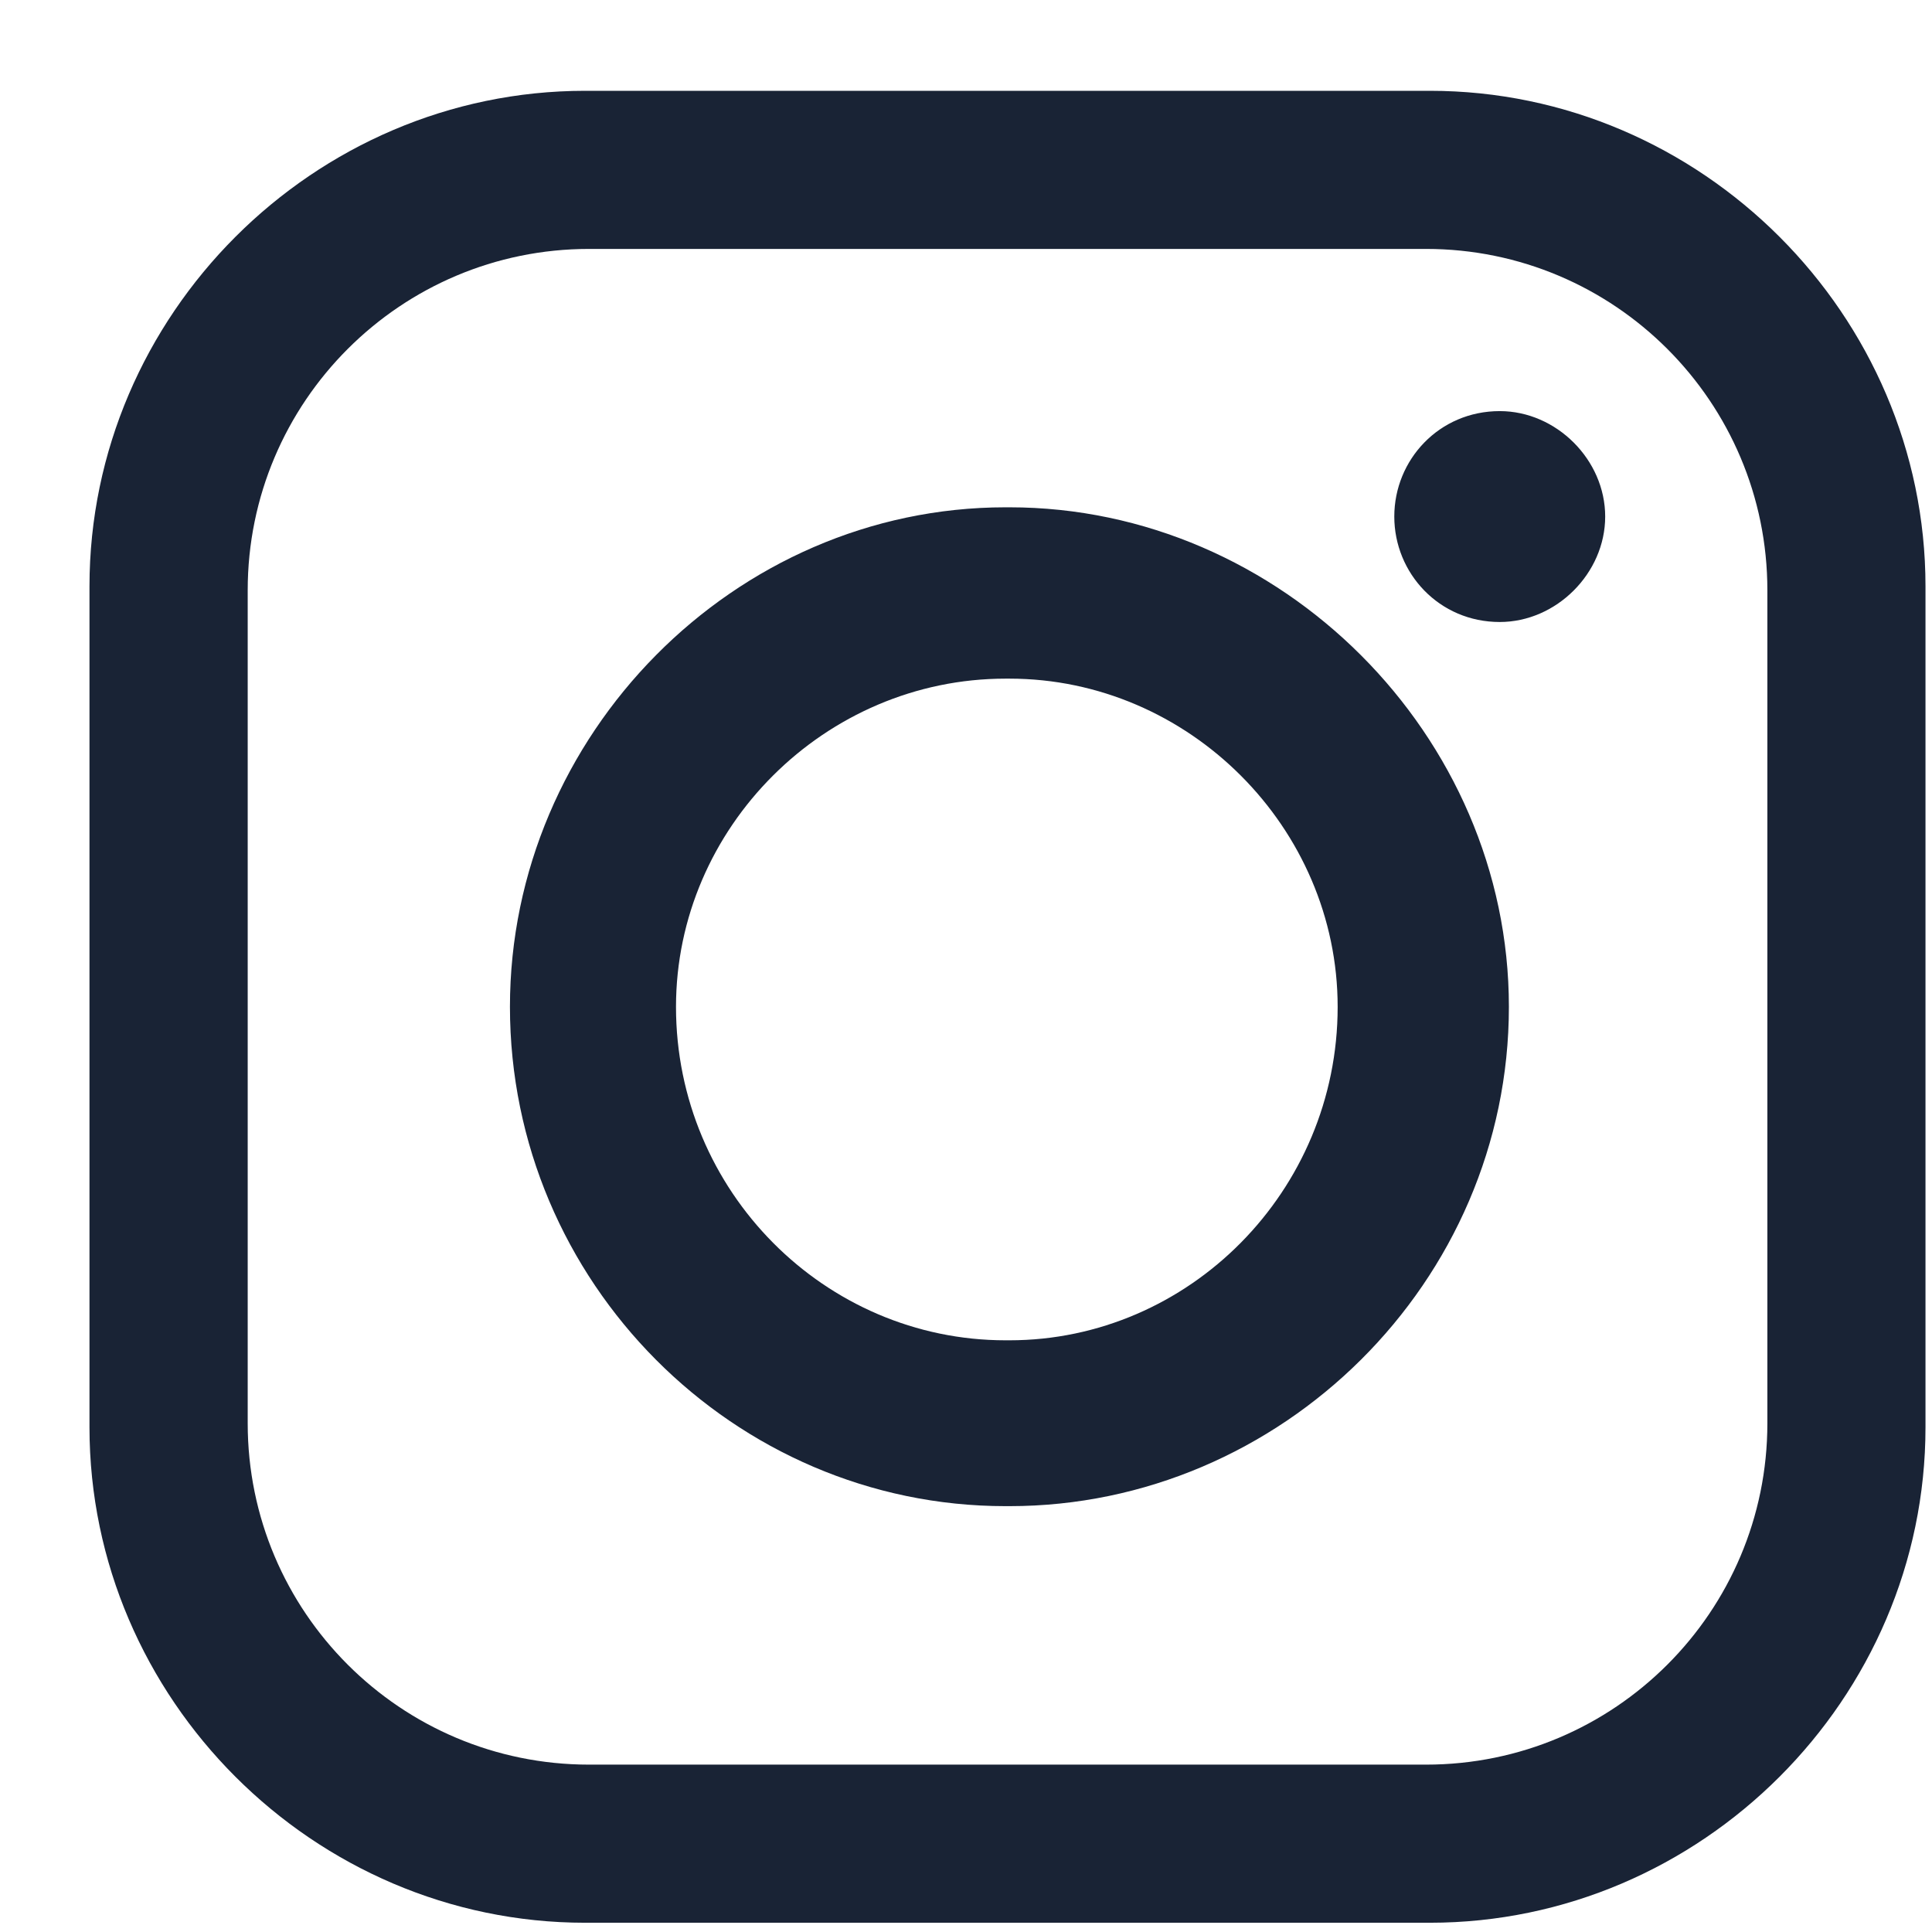 <svg width="19" height="19" viewBox="0 0 19 19" fill="none" xmlns="http://www.w3.org/2000/svg">
<path fill-rule="evenodd" clip-rule="evenodd" d="M5.793 2.448H14.024C15.877 2.448 17.381 3.952 17.381 5.805V13.997C17.381 15.851 15.877 17.354 14.024 17.354H5.793C3.94 17.354 2.436 15.851 2.436 13.997V5.805C2.436 3.952 3.94 2.448 5.793 2.448ZM9.889 6.674H9.927C11.69 6.674 13.155 8.139 13.155 9.902C13.155 11.717 11.69 13.181 9.927 13.181H9.889C8.113 13.181 6.648 11.716 6.648 9.902C6.648 8.139 8.113 6.674 9.889 6.674ZM9.889 4.989H9.927C12.597 4.989 14.839 7.231 14.839 9.901C14.839 12.609 12.597 14.812 9.927 14.812H9.889C7.219 14.812 5.015 12.609 5.015 9.901C5.015 7.231 7.219 4.989 9.889 4.989ZM14.749 4.043C15.306 4.043 15.786 4.522 15.786 5.08C15.786 5.637 15.306 6.117 14.749 6.117C14.153 6.117 13.712 5.637 13.712 5.08C13.712 4.522 14.153 4.043 14.749 4.043ZM5.754 0.893H14.062C16.732 0.893 18.936 3.097 18.936 5.767V14.036C18.936 16.706 16.732 18.909 14.062 18.909H5.754C3.084 18.909 0.88 16.706 0.88 14.036V5.767C0.88 3.097 3.084 0.893 5.754 0.893Z" fill="#192335"/>
</svg>
